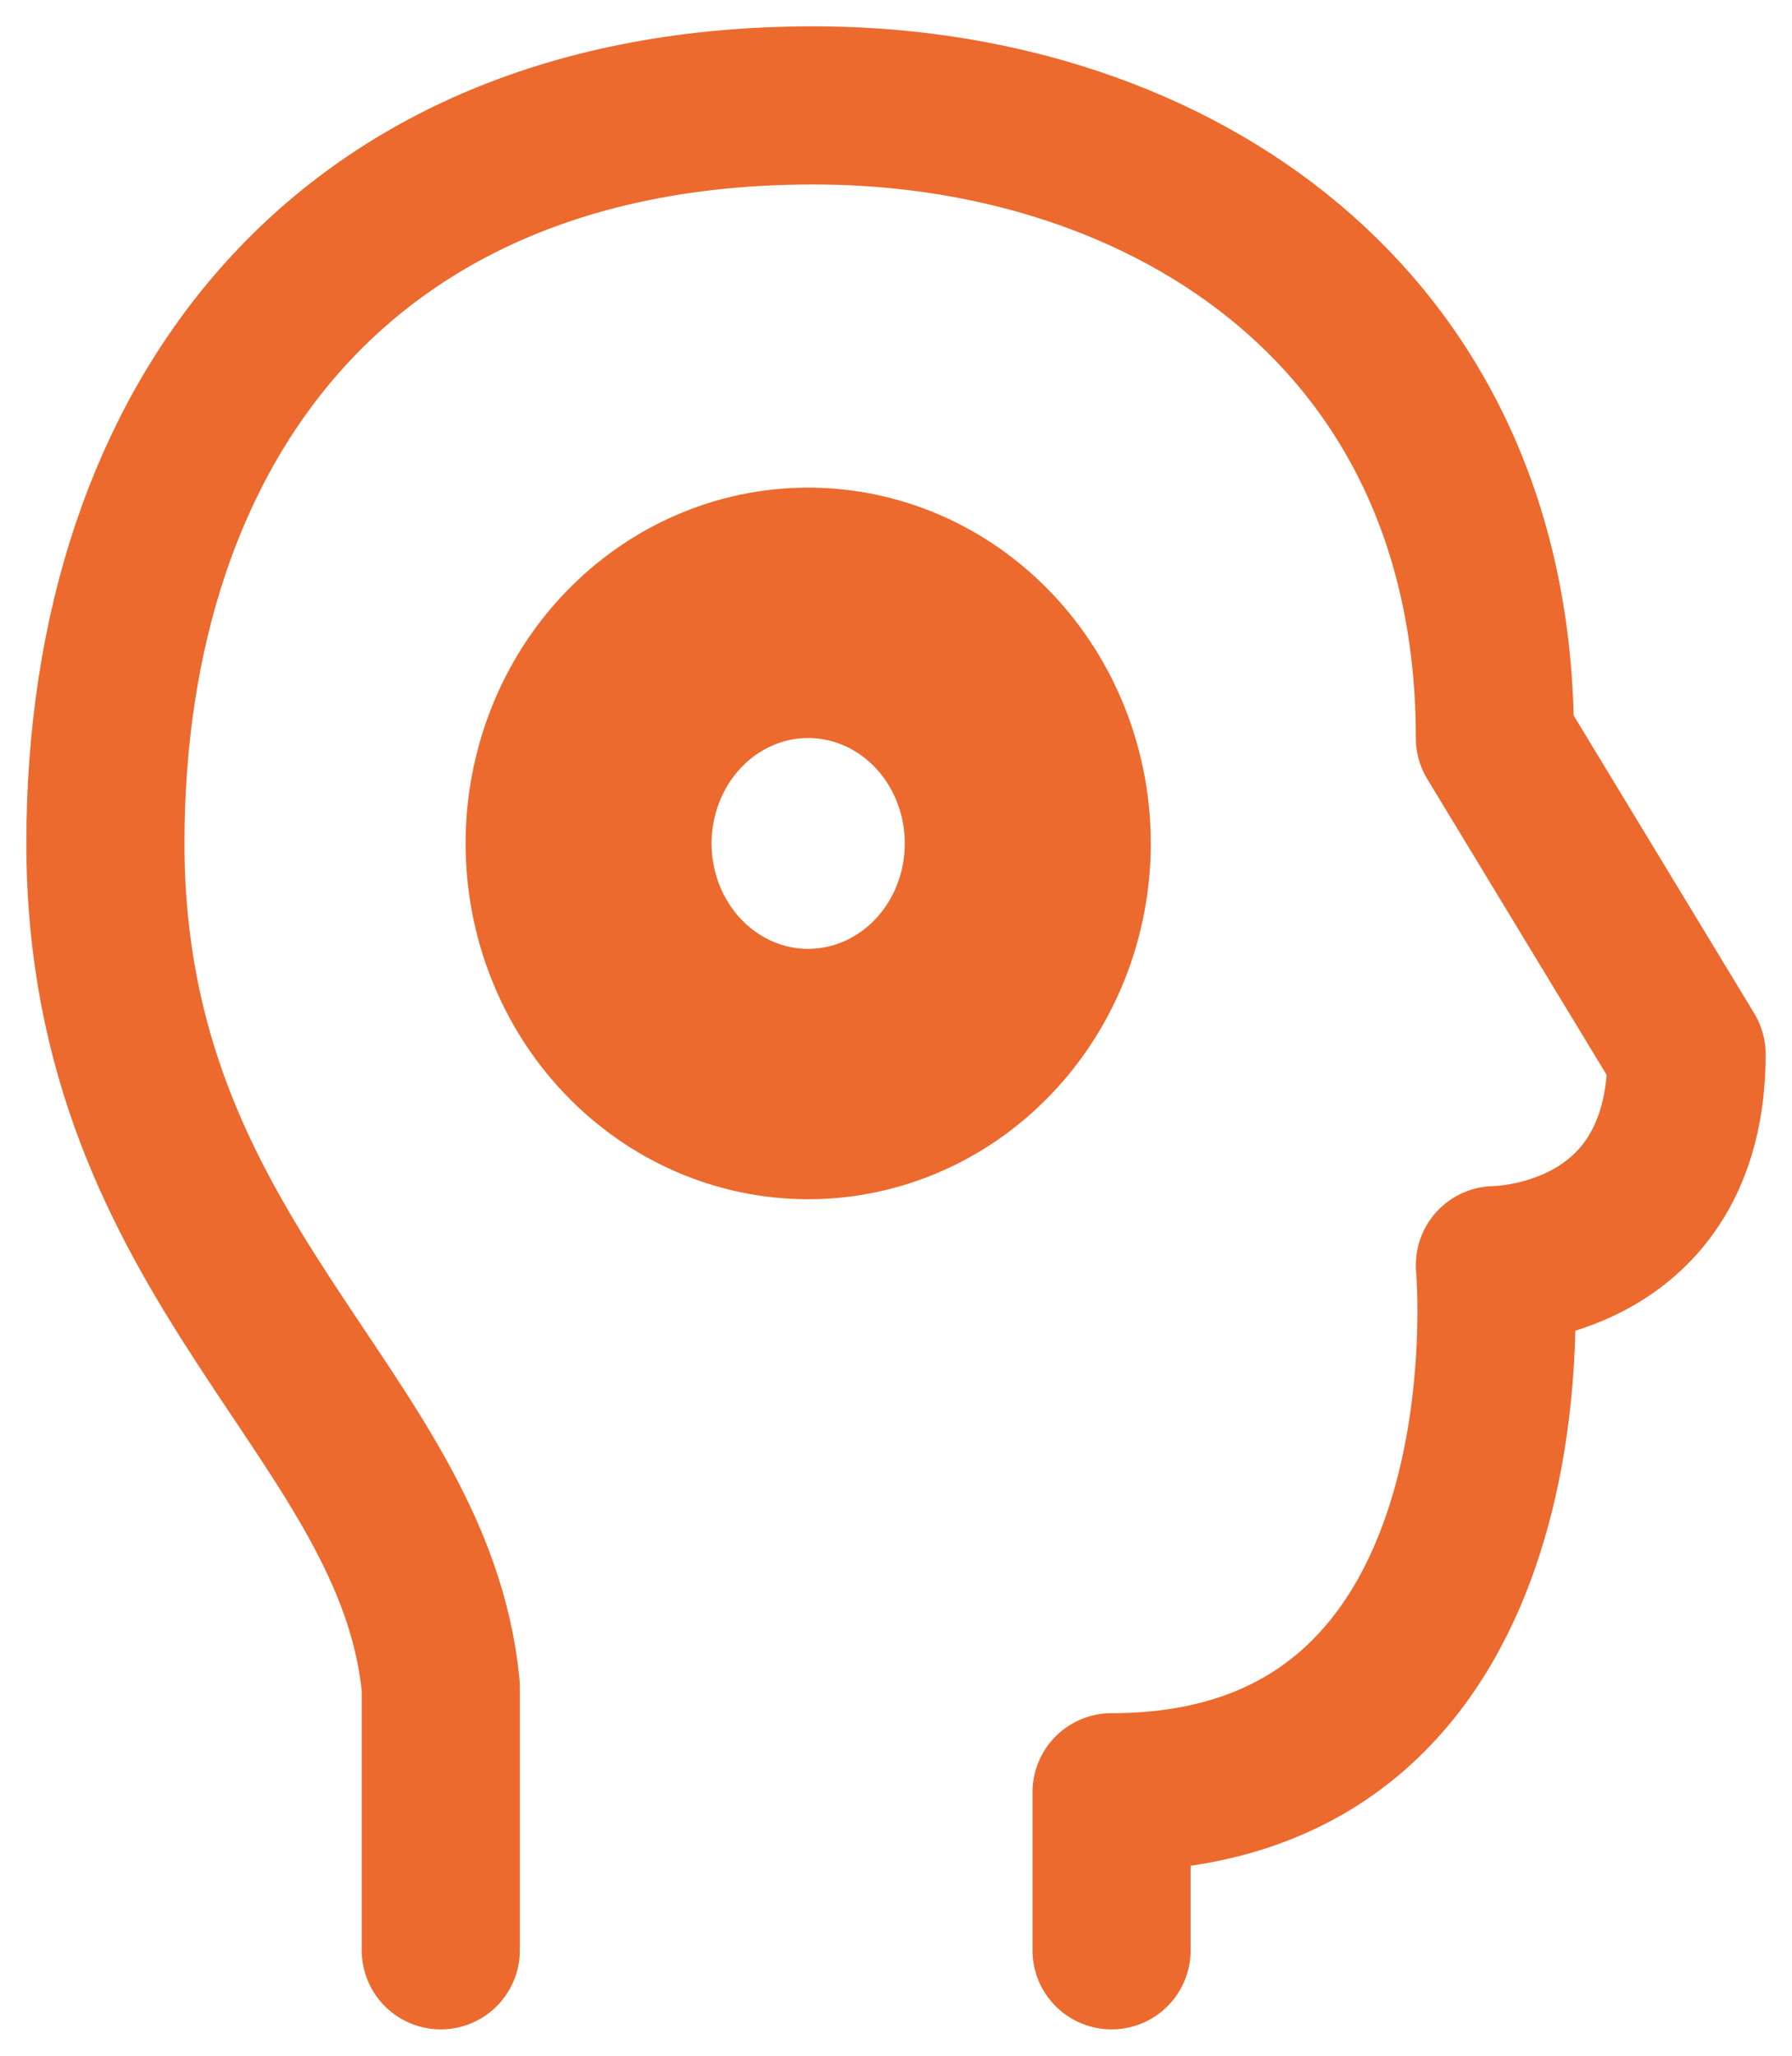 <svg width="34" height="39" viewBox="0 0 34 39" fill="none" xmlns="http://www.w3.org/2000/svg">
<path d="M8.363 37V32C7.867 26.791 2 24.001 2 16.001C2 8.003 6.545 1.903 15.637 2.001C22.182 2.075 28.363 6.002 28.363 14.002L32 20.001C32 24.001 28.363 24.001 28.363 24.001C28.363 24.001 29.273 34.001 21.09 34.001V37" stroke="#EC6A2D" stroke-width="3" stroke-linecap="round" stroke-linejoin="round"/>
<path d="M15.334 19.501C16.218 19.501 17.066 19.132 17.691 18.476C18.316 17.82 18.667 16.929 18.667 16.001C18.667 15.073 18.316 14.183 17.691 13.526C17.066 12.87 16.218 12.501 15.334 12.501C14.45 12.501 13.602 12.87 12.977 13.526C12.352 14.183 12.001 15.073 12.001 16.001C12.001 16.929 12.352 17.82 12.977 18.476C13.602 19.132 14.45 19.501 15.334 19.501Z" stroke="#EC6A2D" stroke-width="3" stroke-linecap="round" stroke-linejoin="round"/>
<path d="M15.334 21.251C16.66 21.251 17.931 20.698 18.869 19.713C19.807 18.729 20.334 17.393 20.334 16.001C20.334 14.609 19.807 13.273 18.869 12.289C17.931 11.304 16.66 10.751 15.334 10.751C14.007 10.751 12.736 11.304 11.798 12.289C10.86 13.273 10.334 14.609 10.334 16.001C10.334 17.393 10.86 18.729 11.798 19.713C12.736 20.698 14.007 21.251 15.334 21.251Z" stroke="#EC6A2D" stroke-width="3" stroke-linecap="round" stroke-linejoin="round"/>
</svg>

